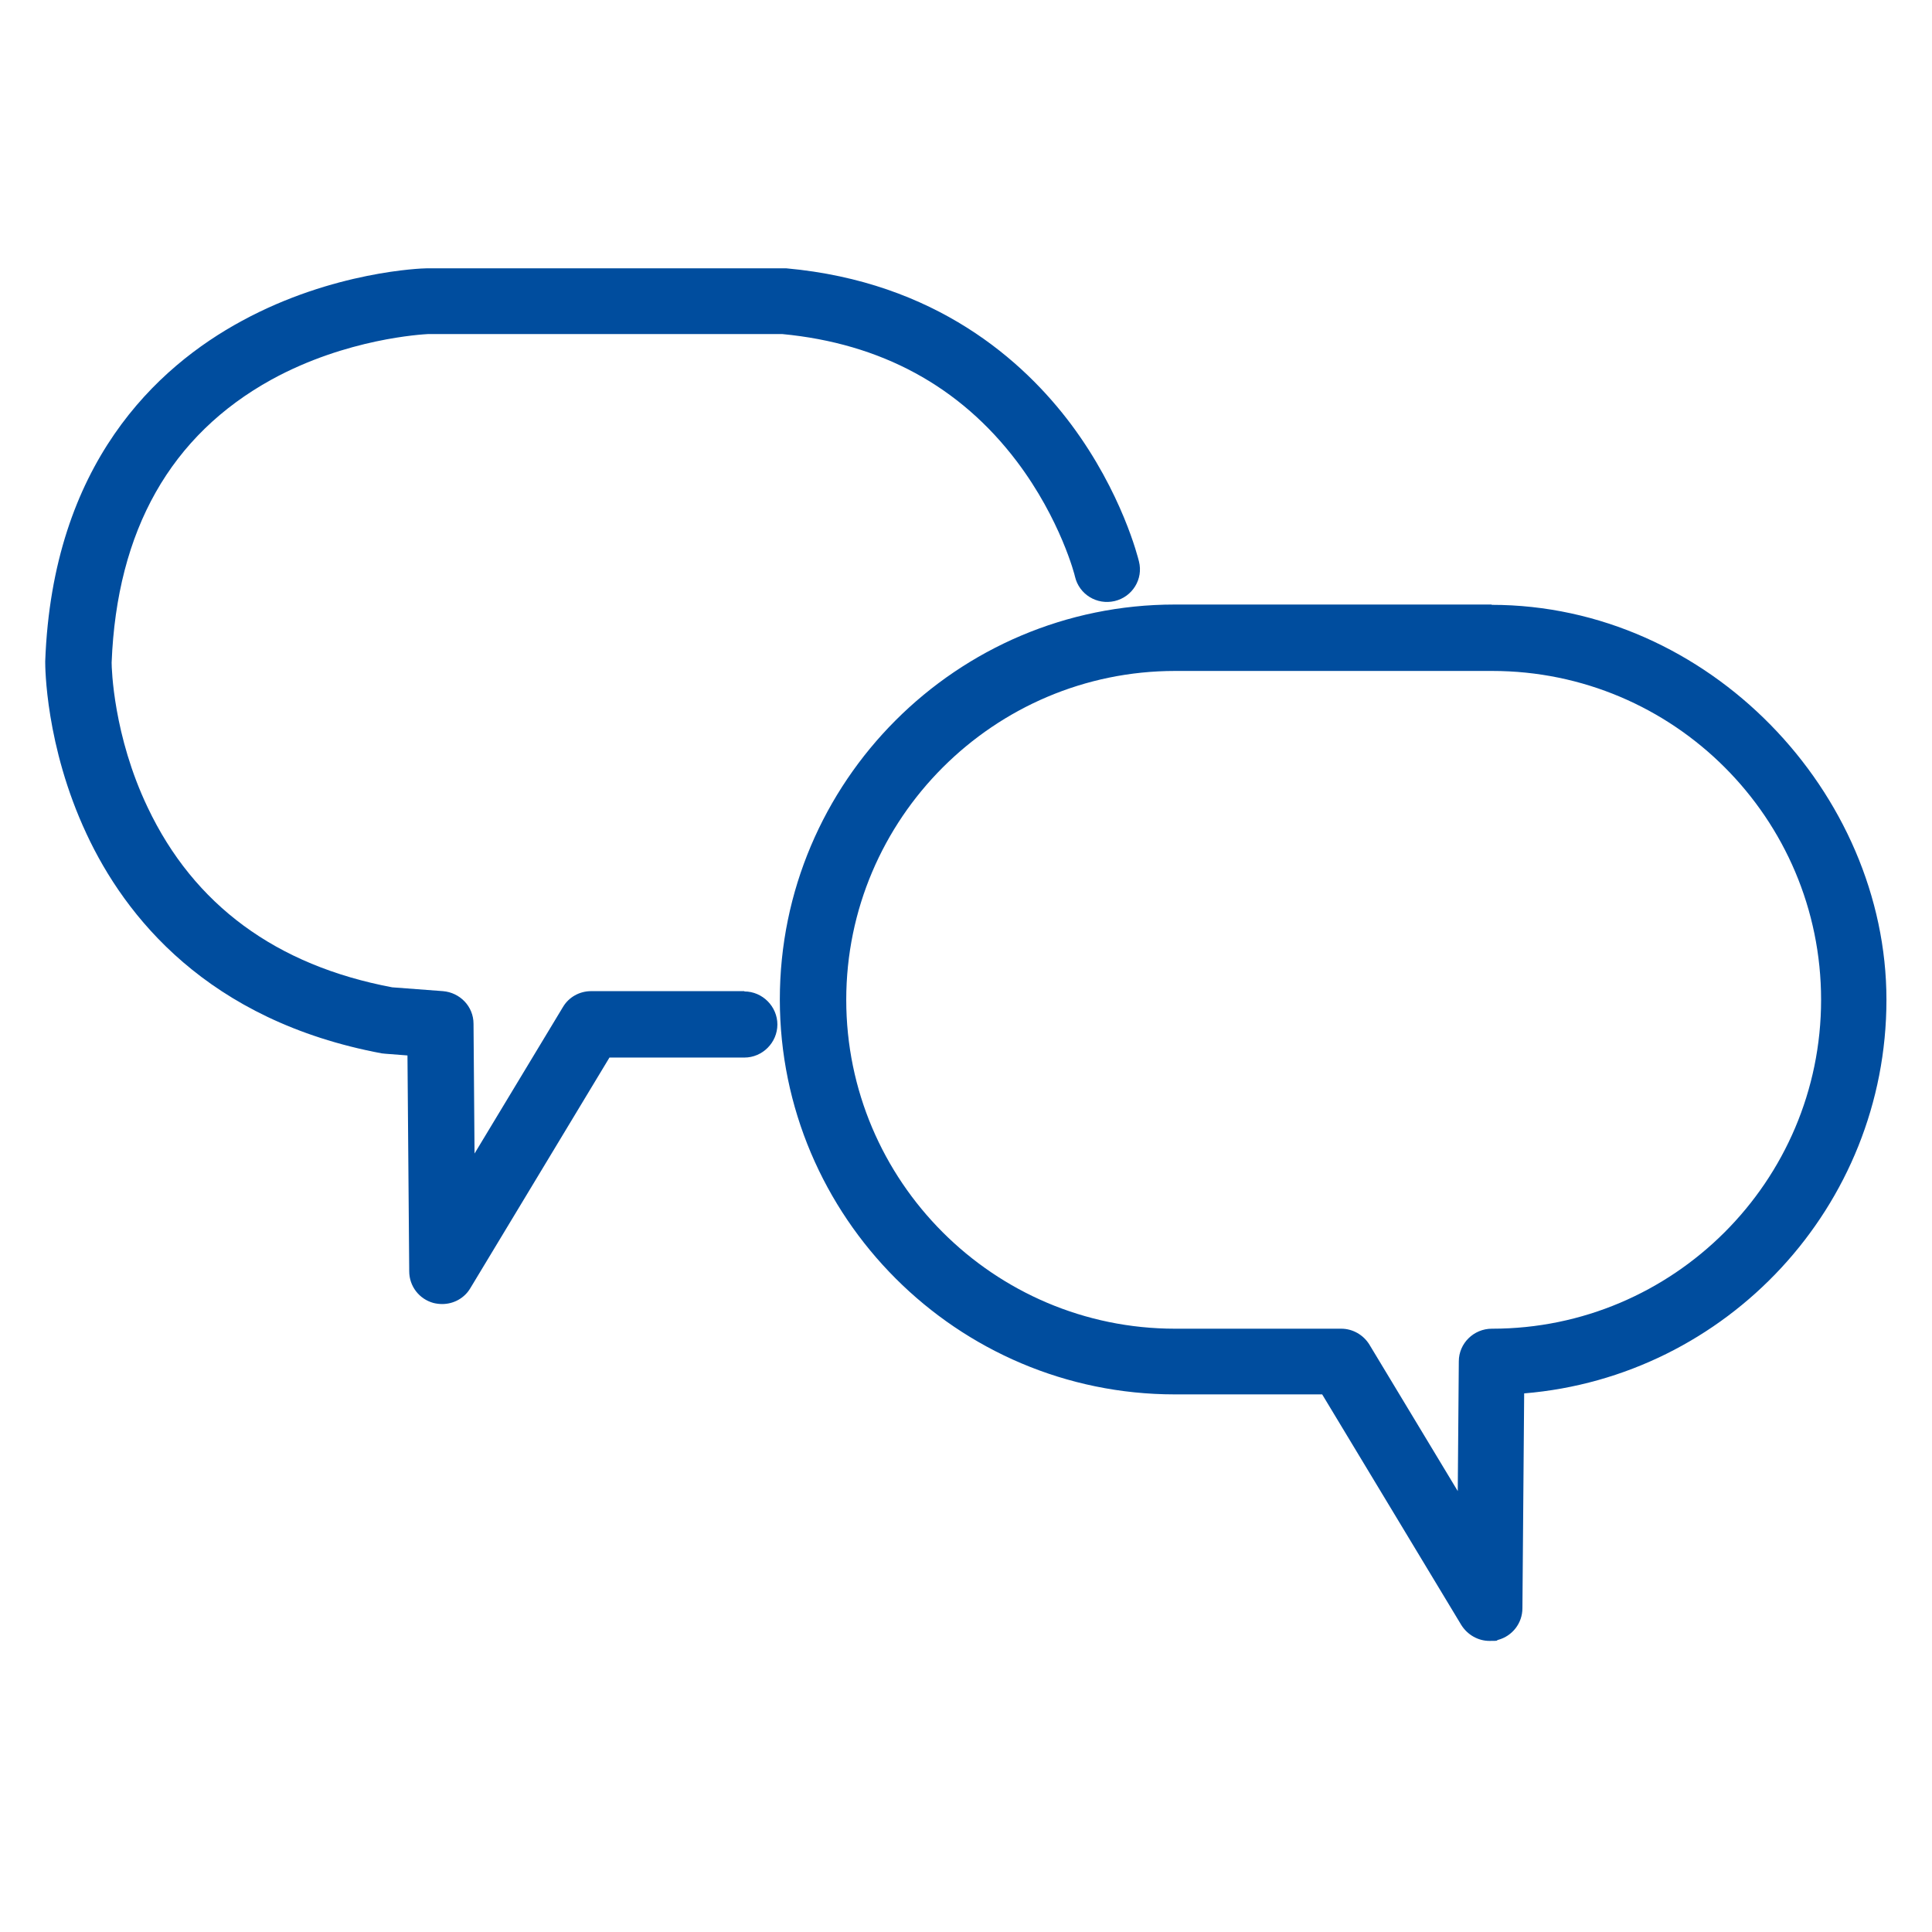 <svg width="64" height="64" viewBox="0 0 64 64" fill="none" xmlns="http://www.w3.org/2000/svg">
<path fill-rule="evenodd" clip-rule="evenodd" d="M49.42 20.026L49.408 20.036C56.617 20.036 62.491 26.279 62.491 33.12C62.491 39.961 57.204 45.605 50.49 46.158L50.432 53.274C50.432 53.769 50.099 54.196 49.627 54.323C49.535 54.346 49.707 54.357 49.339 54.357C48.97 54.357 48.614 54.161 48.406 53.828L43.799 46.191H38.915C31.706 46.19 25.833 40.317 25.833 33.107C25.834 25.898 31.695 20.026 38.915 20.026H49.42ZM38.927 22.226C32.927 22.226 28.033 27.119 28.033 33.12C28.033 39.12 32.915 44.015 38.927 44.015H44.432C44.812 44.015 45.169 44.222 45.365 44.545L48.29 49.394L48.325 45.097C48.325 44.498 48.821 44.015 49.42 44.015H49.431C55.431 44.015 60.326 39.132 60.326 33.12C60.326 27.108 55.442 22.226 49.431 22.226H38.927Z" fill="#004D9E"/>
<path d="M26.052 8.889C30.993 9.338 33.907 11.953 35.484 14.06C37.173 16.324 37.704 18.496 37.729 18.597C37.879 19.184 37.511 19.773 36.924 19.911C36.336 20.049 35.749 19.691 35.611 19.104C35.608 19.069 35.134 17.209 33.688 15.291C31.799 12.793 29.184 11.377 25.913 11.066H14.177C14 11.078 11.491 11.205 8.995 12.574C5.655 14.417 3.871 17.562 3.698 21.949C3.698 22.137 3.755 24.37 4.894 26.752C6.426 29.976 9.145 31.981 12.991 32.706L14.674 32.833C15.238 32.88 15.686 33.339 15.686 33.915L15.72 38.212L18.646 33.363C18.842 33.029 19.2 32.833 19.58 32.833H24.658V32.843C25.257 32.843 25.752 33.34 25.752 33.939C25.751 34.538 25.257 35.033 24.658 35.033H20.189L15.583 42.668C15.388 43.002 15.029 43.198 14.649 43.198C14.557 43.198 14.453 43.186 14.361 43.163C13.889 43.036 13.556 42.609 13.556 42.114L13.498 34.963L12.76 34.906C12.726 34.906 12.68 34.894 12.646 34.894C6.864 33.811 4.135 30.345 2.868 27.627C1.498 24.701 1.498 22.052 1.498 21.937V21.903C1.74 15.361 5.183 12.16 8.016 10.628C11.043 8.982 13.99 8.889 14.12 8.889H26.052Z" fill="#004D9E"/>
</svg>
